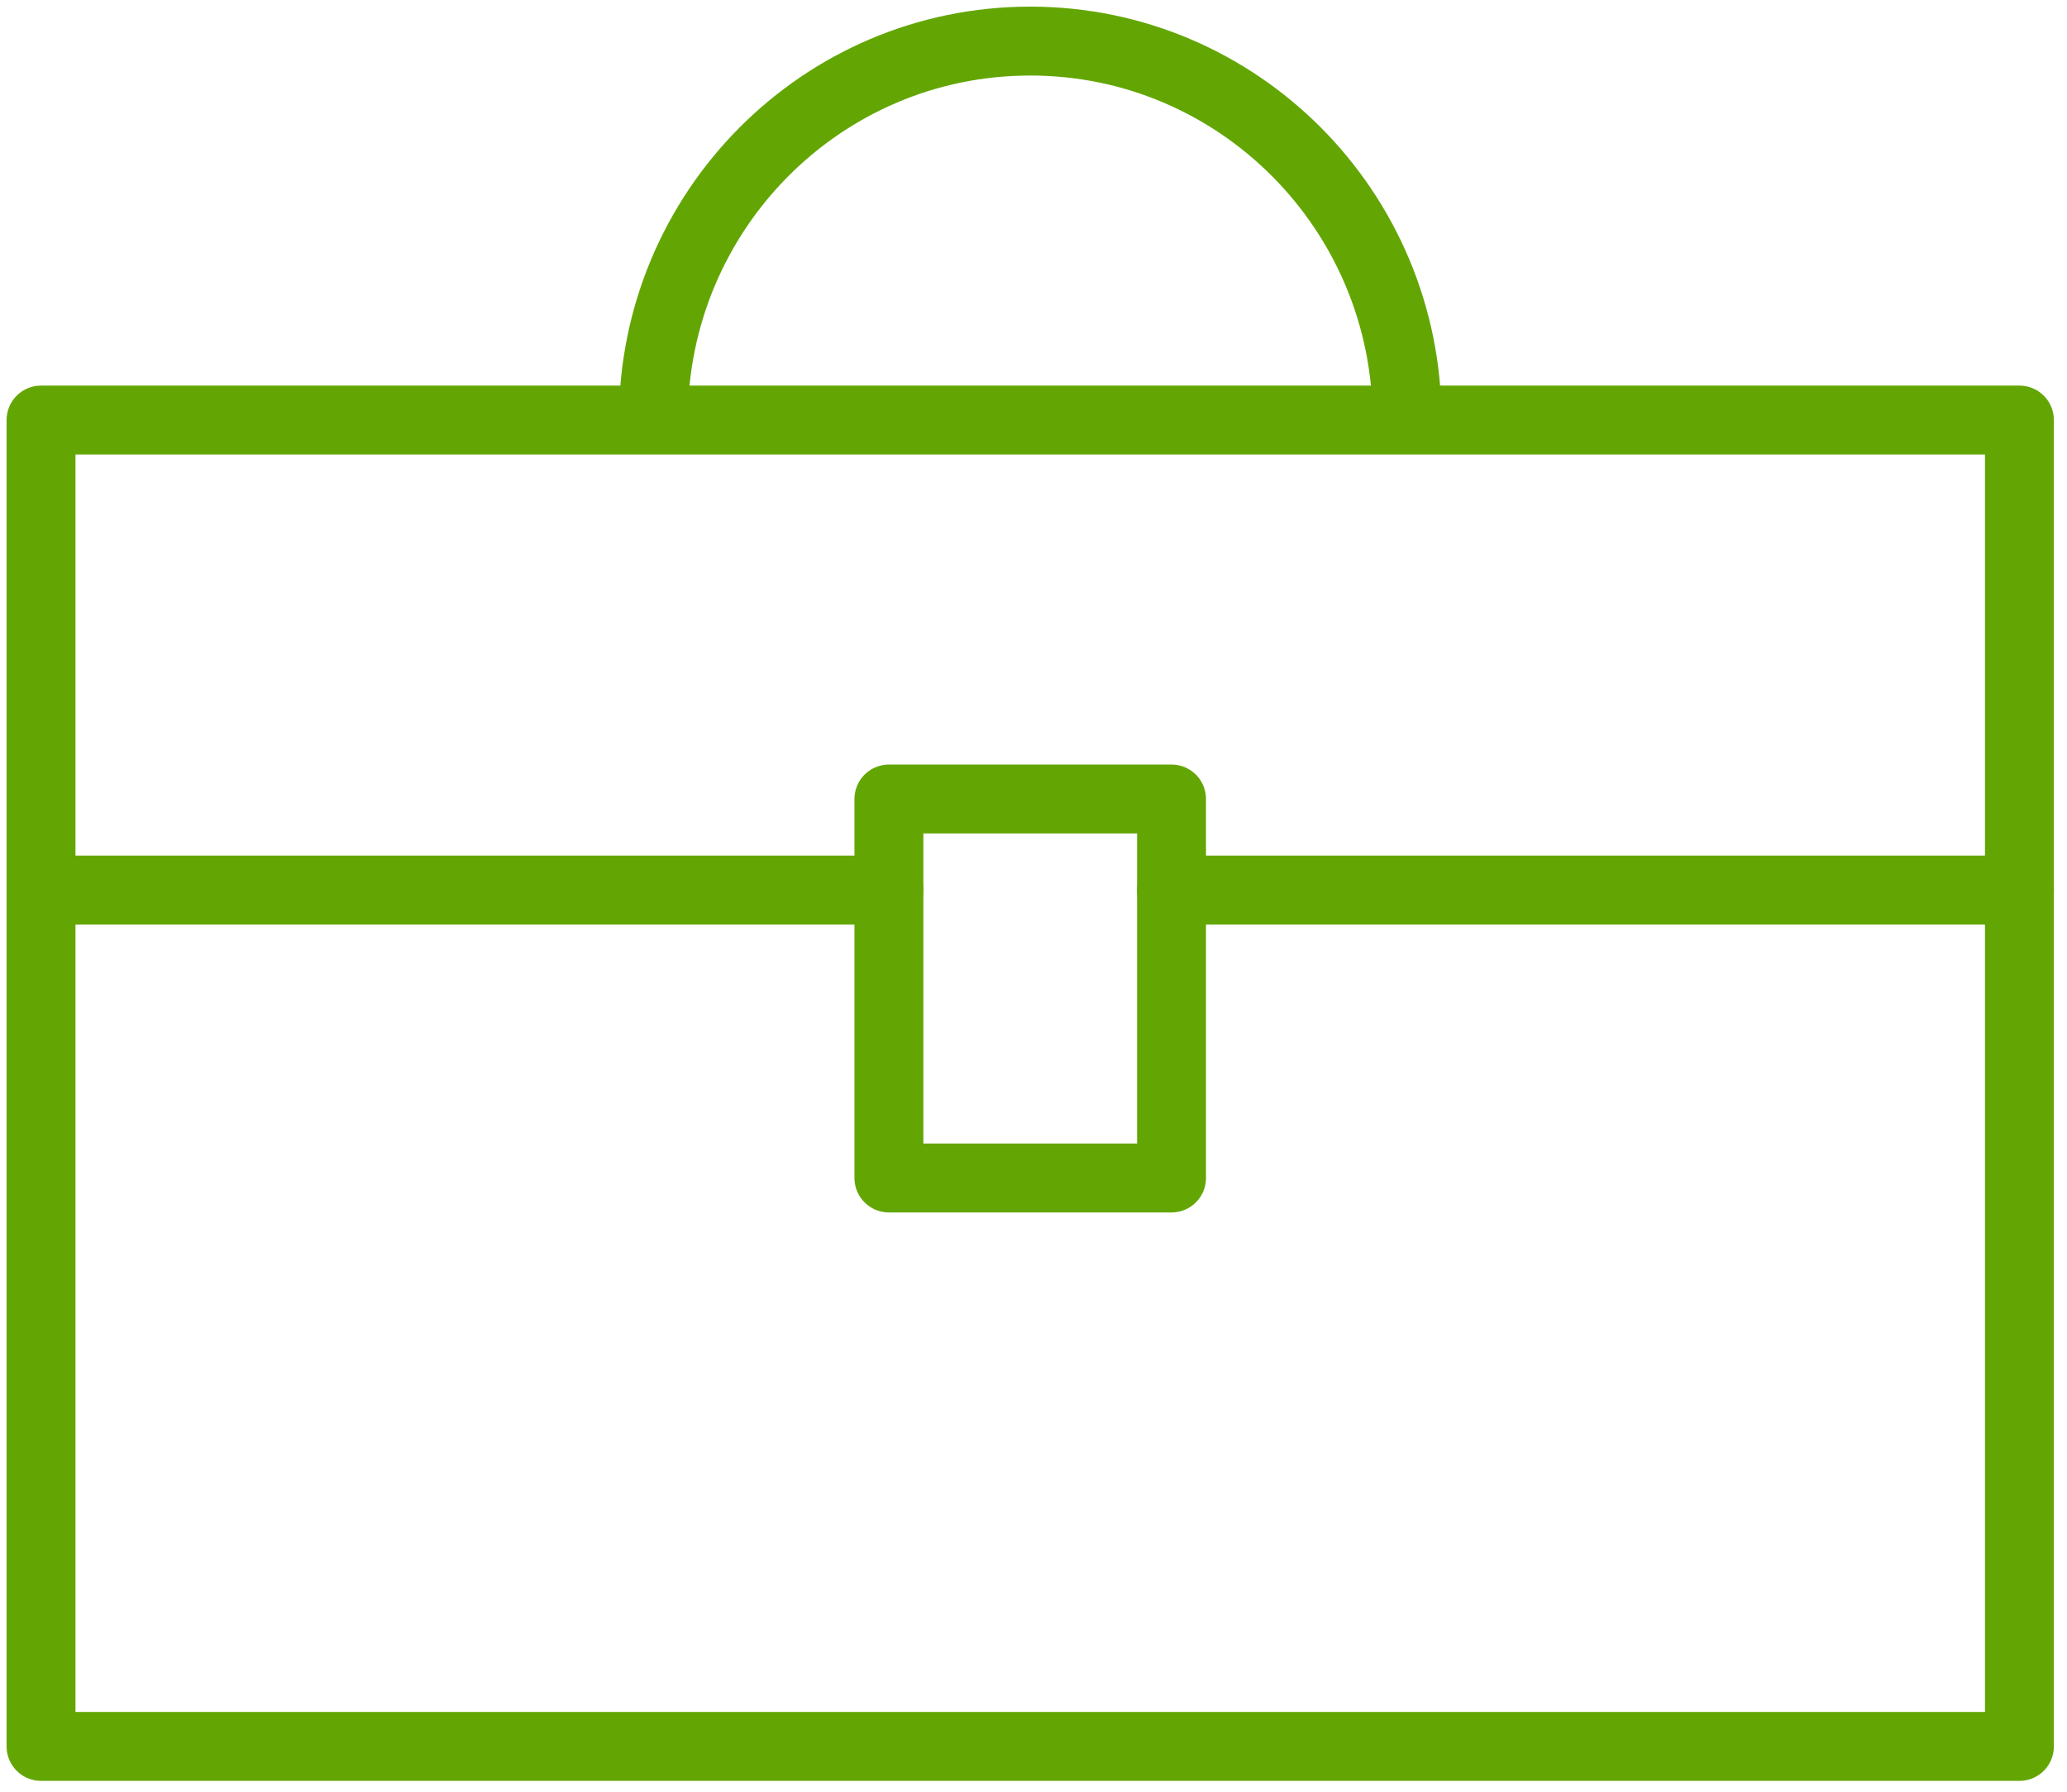 <?xml version="1.0" encoding="UTF-8" standalone="no"?>
<svg width="60px" height="52px" viewBox="0 0 60 52" version="1.1" xmlns="http://www.w3.org/2000/svg" xmlns:xlink="http://www.w3.org/1999/xlink">
    <!-- Generator: Sketch 40.1 (33804) - http://www.bohemiancoding.com/sketch -->
    <title>contrataciones</title>
    <desc>Created with Sketch.</desc>
    <defs></defs>
    <g id="Page-1" stroke="none" stroke-width="1" fill="none" fill-rule="evenodd" stroke-linejoin="round">
        <g id="SPANISH_ICONS_7" transform="translate(-1110, -114)" stroke="#63A604" stroke-width="2">
            <g id="contrataciones" transform="translate(1111, 115)">
                <path d="M0.191,24.832 L24.803,24.832" id="Stroke-832" stroke-linecap="round"></path>
                <path d="M33.007,24.832 L57.619,24.832" id="Stroke-833" stroke-linecap="round"></path>
                <polygon id="Stroke-834" points="57.619 11.191 0.191 11.191 0.191 49.685 57.619 49.685"></polygon>
                <polygon id="Stroke-835" points="33.007 33.188 24.803 33.188 24.803 22.189 33.007 22.189"></polygon>
                <path d="M17.966,11.191 C17.966,5.117 22.859,0.192 28.905,0.192 C34.946,0.192 39.844,5.117 39.844,11.191" id="Stroke-836"></path>
            </g>
        </g>
    </g>
</svg>